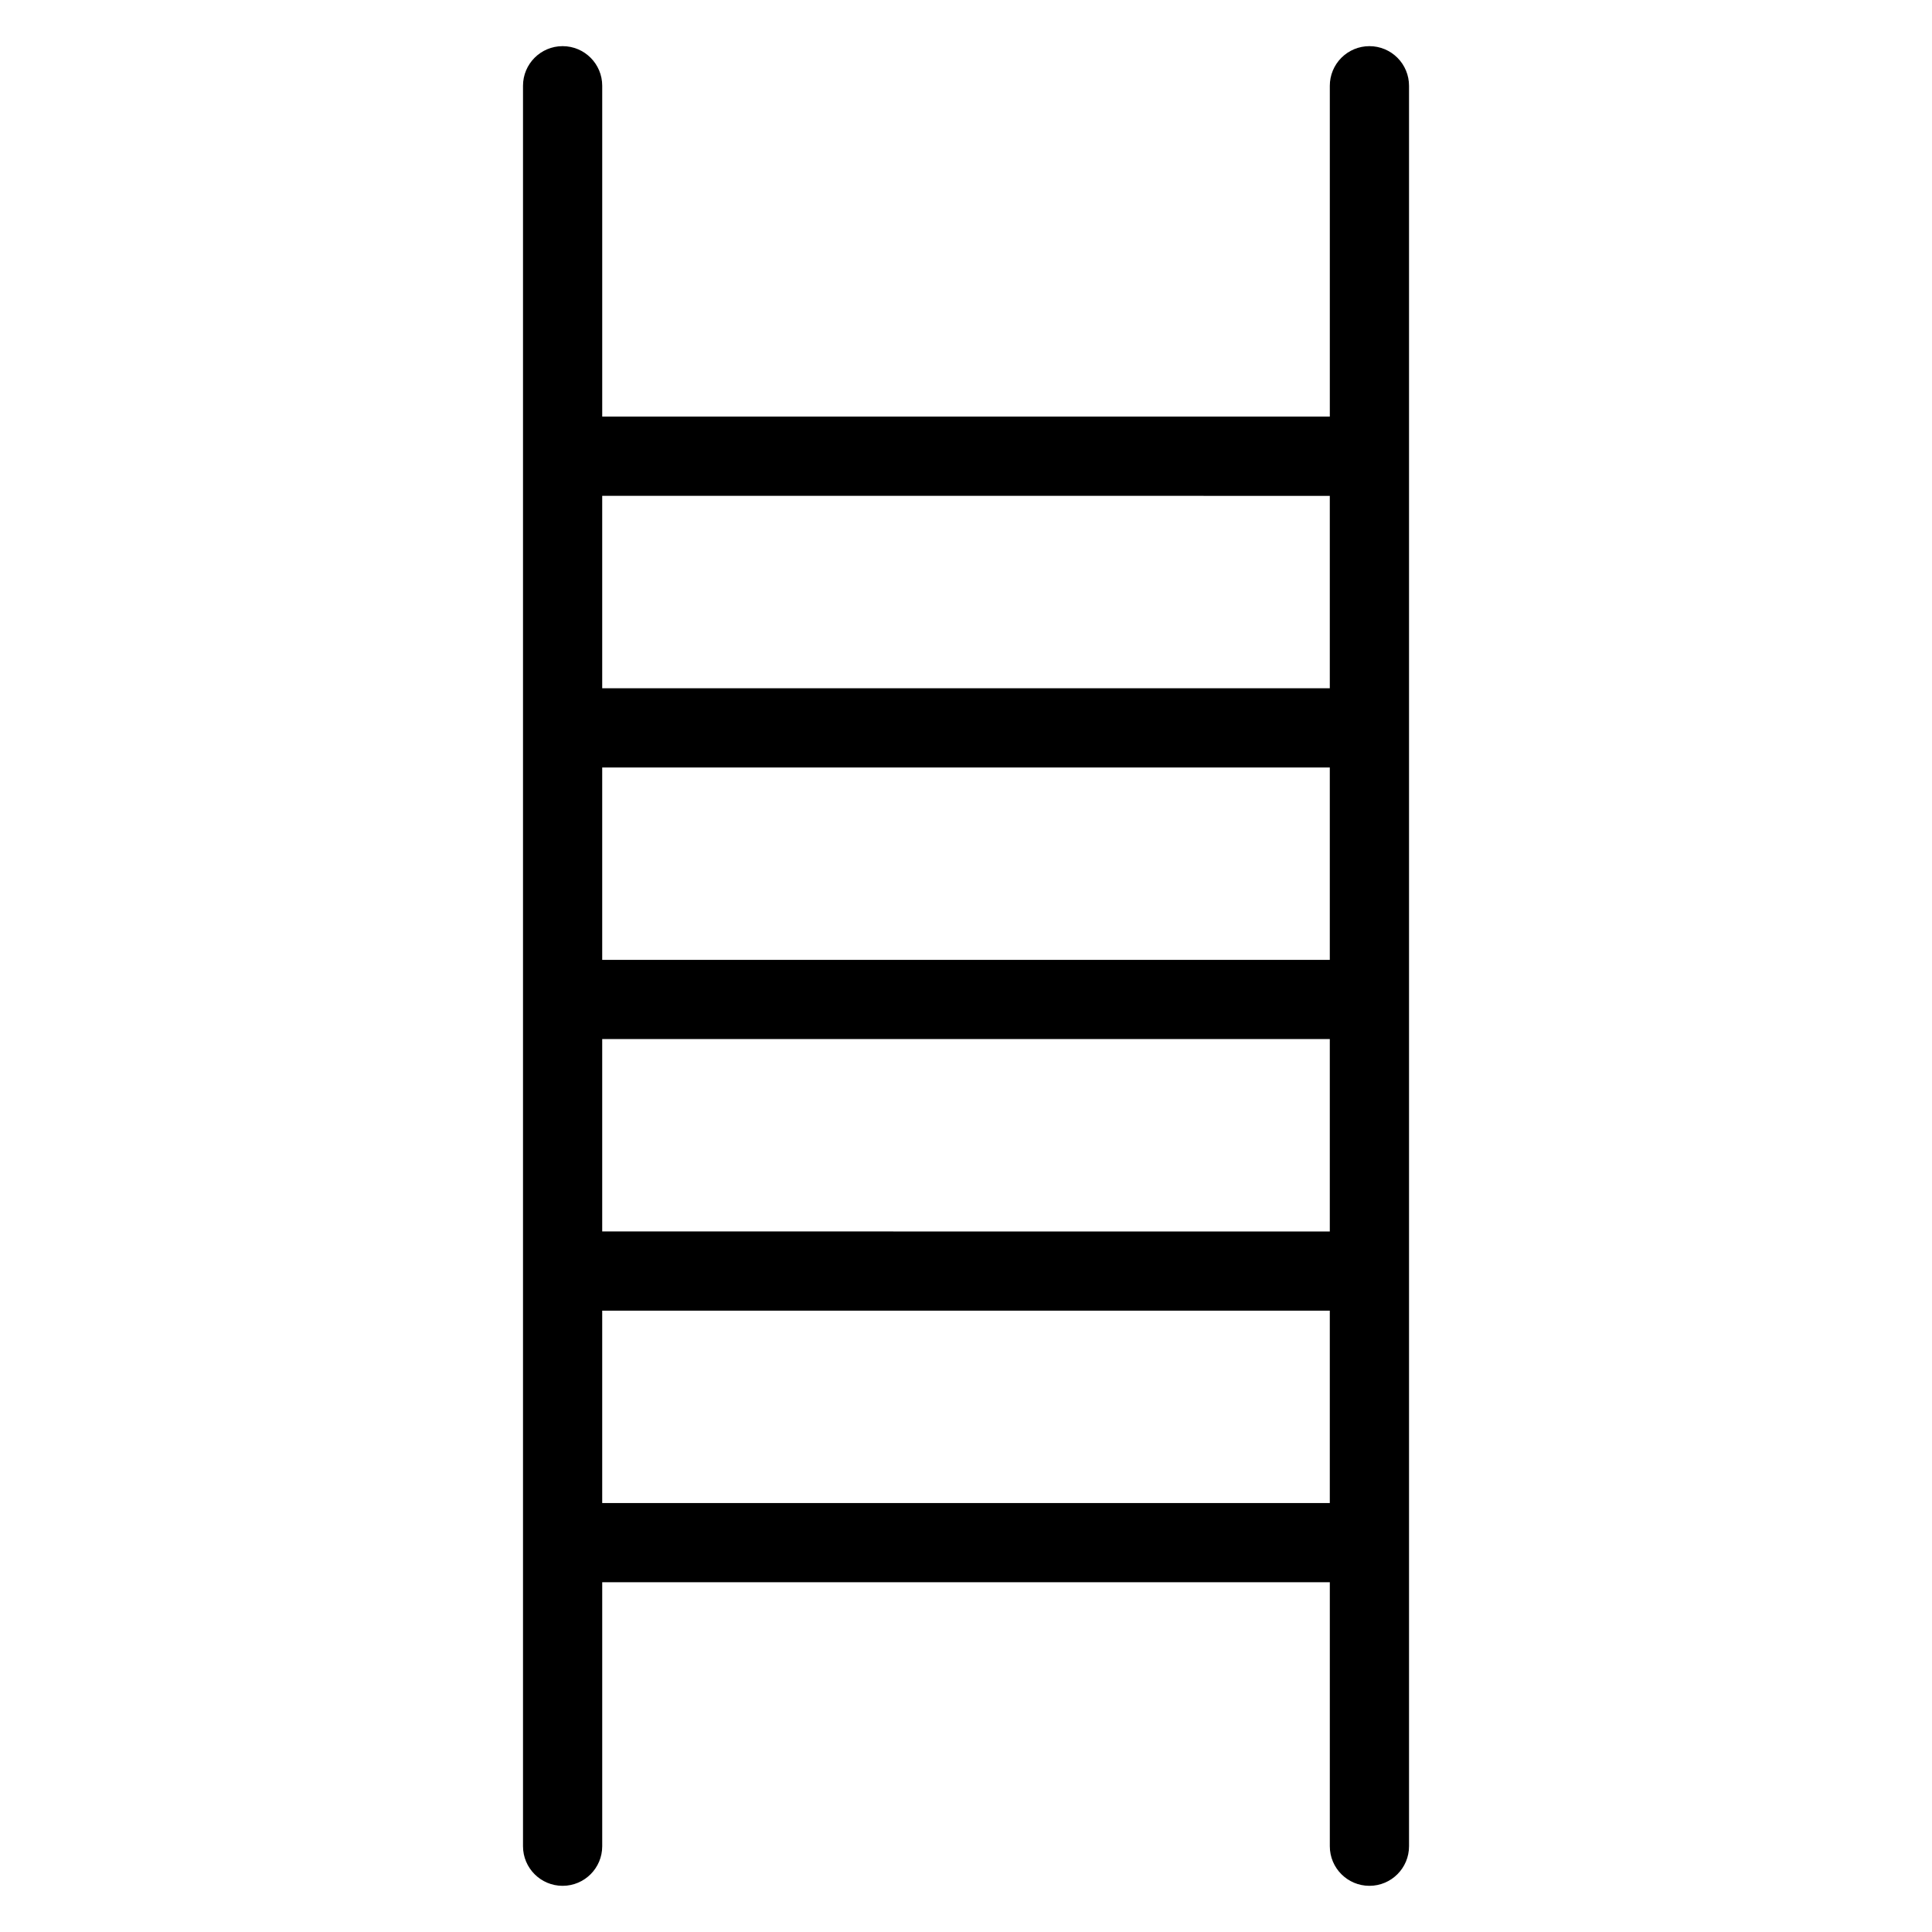 <?xml version="1.0" encoding="UTF-8"?>
<!-- Uploaded to: ICON Repo, www.svgrepo.com, Generator: ICON Repo Mixer Tools -->
<svg fill="#000000" width="800px" height="800px" version="1.1" viewBox="144 144 512 512" xmlns="http://www.w3.org/2000/svg">
 <path d="m506.91 156.23c-2.785 0-5.453 1.105-7.422 3.074s-3.074 4.641-3.074 7.422v87.68h-192.82v-87.68c0-5.797-4.699-10.496-10.496-10.496s-10.496 4.699-10.496 10.496v466.54c0 5.797 4.699 10.496 10.496 10.496s10.496-4.699 10.496-10.496v-69.957h192.82v69.957c0 5.797 4.699 10.496 10.496 10.496s10.496-4.699 10.496-10.496v-466.54c0-2.781-1.105-5.453-3.074-7.422s-4.637-3.074-7.422-3.074zm-203.32 191.16h192.82v50.984l-192.82-0.004zm0 71.977h192.82v50.984l-192.82-0.004zm192.82-143.96v50.992h-192.82v-50.996zm-192.82 266.92v-50.984h192.82v50.984z"/>
</svg>